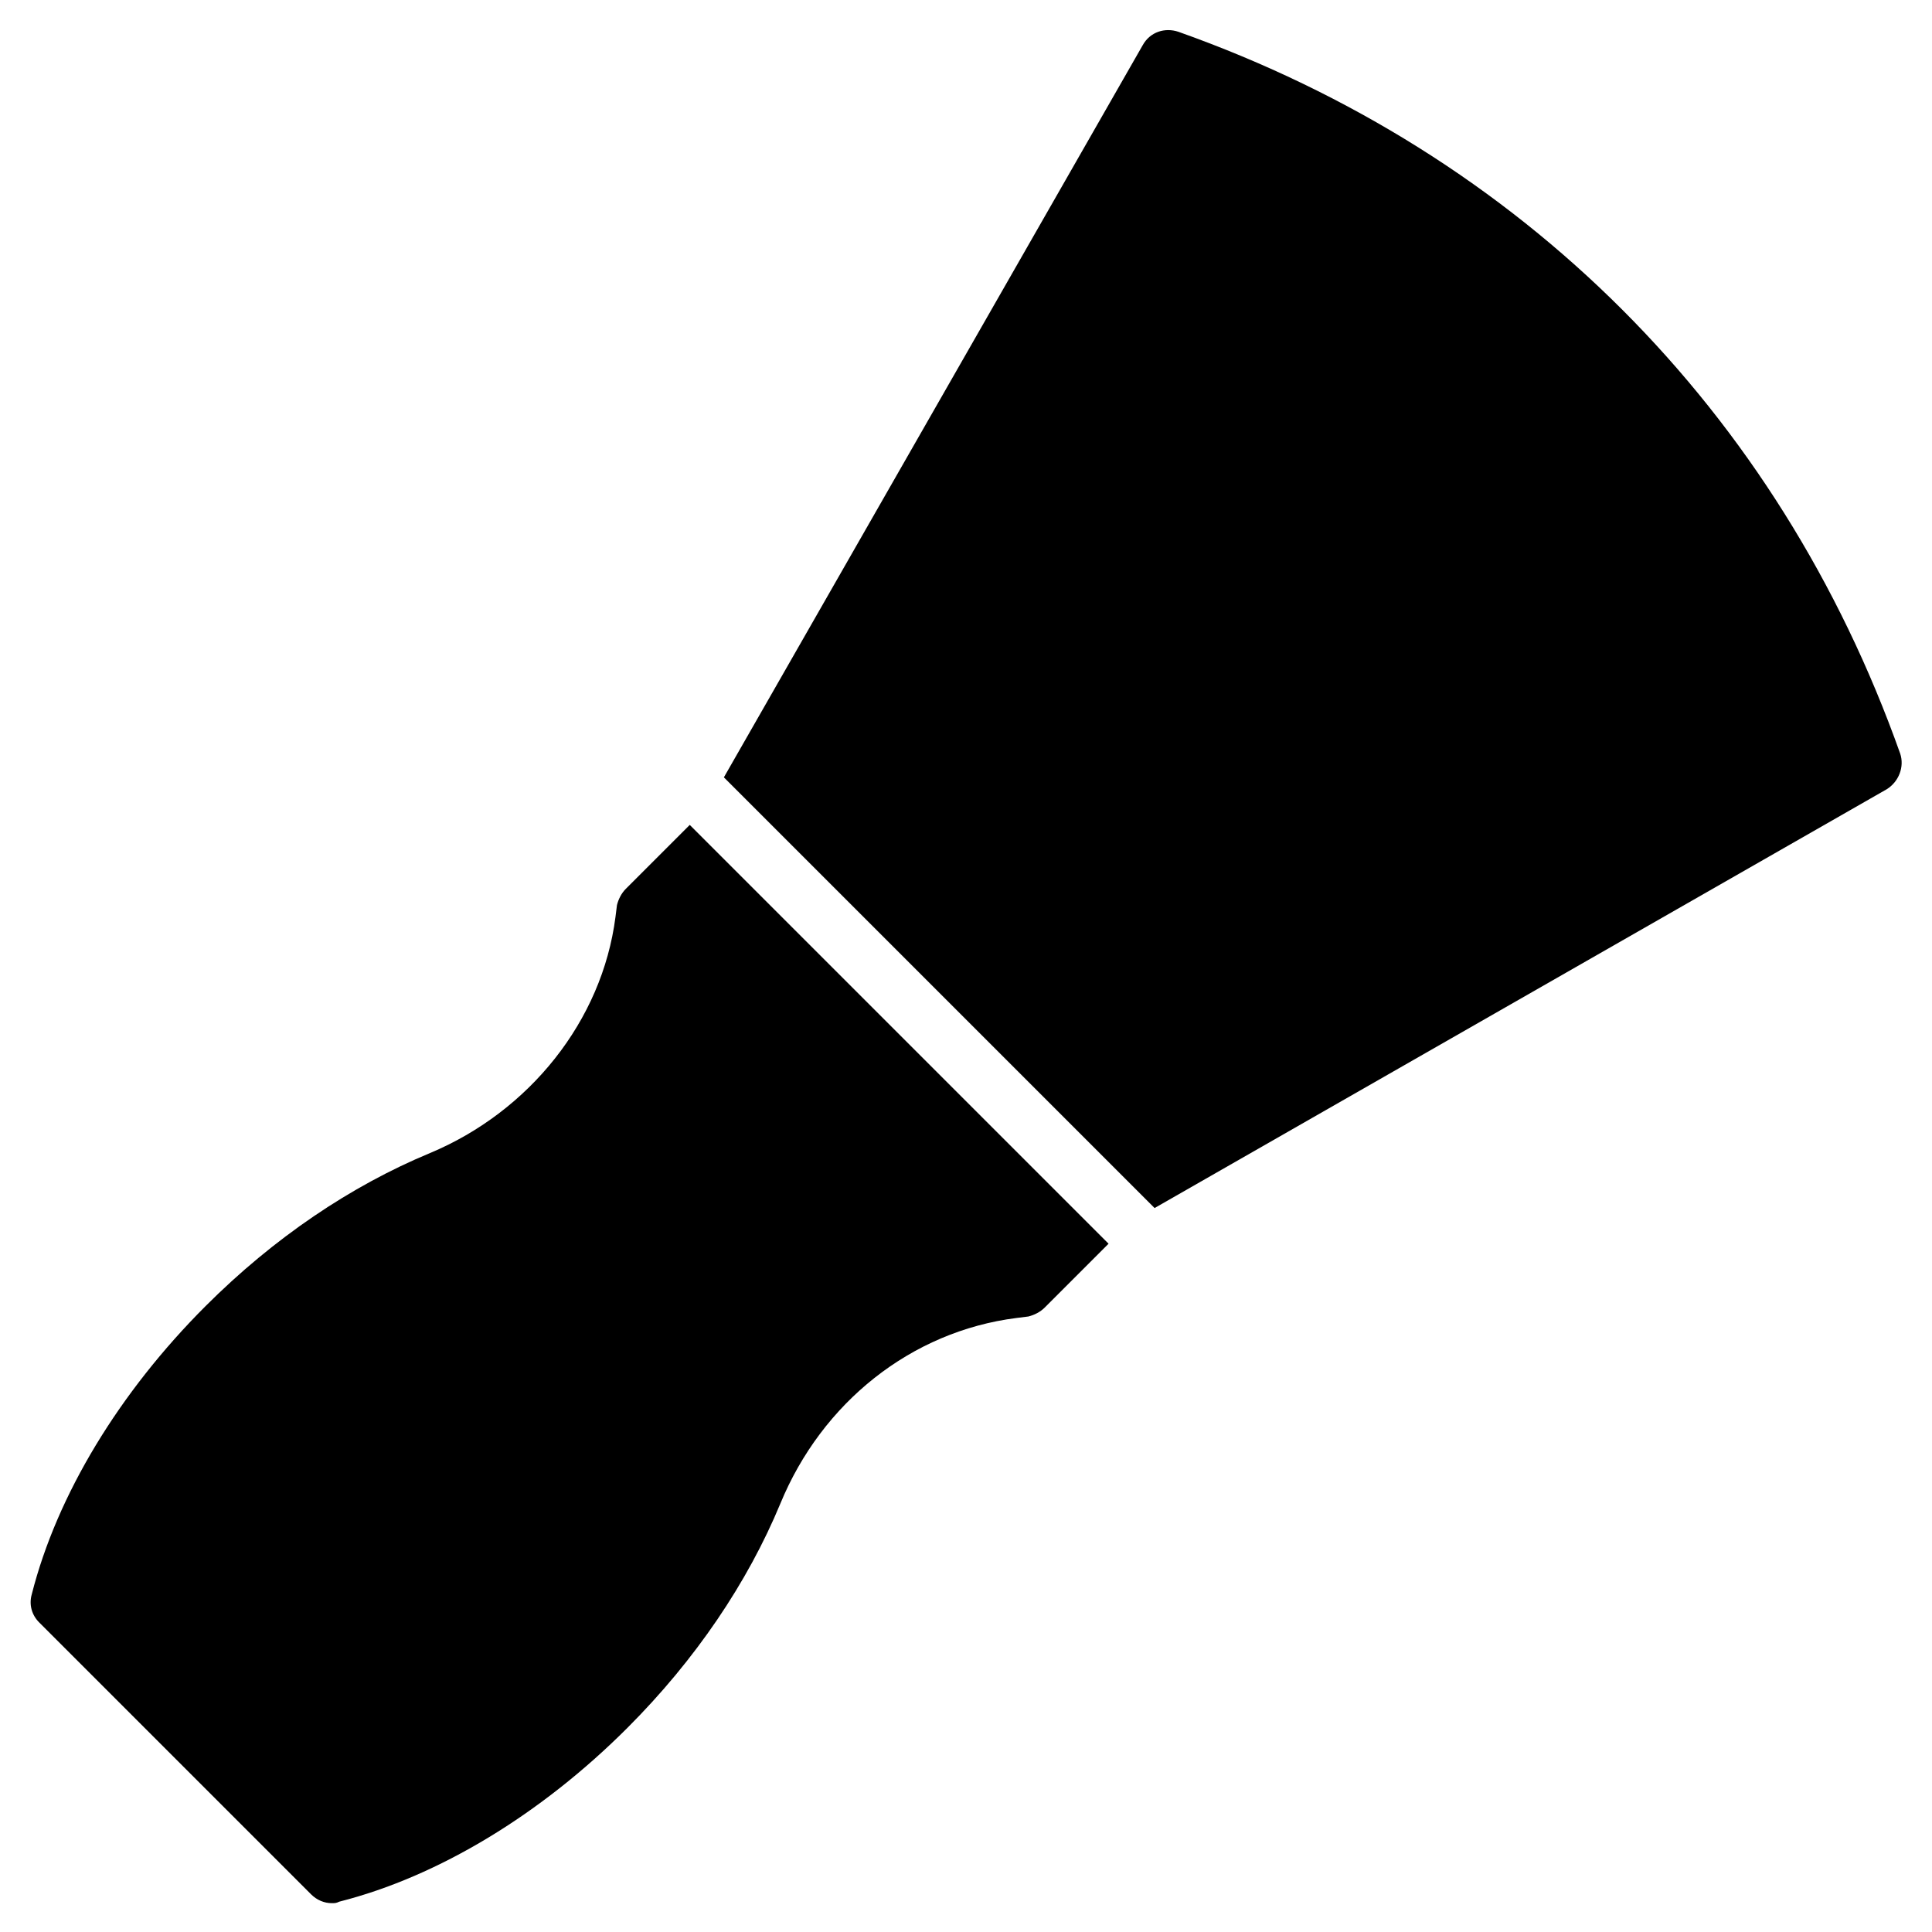 <?xml version="1.0" encoding="UTF-8"?>
<!-- Uploaded to: SVG Repo, www.svgrepo.com, Generator: SVG Repo Mixer Tools -->
<svg fill="#000000" width="800px" height="800px" version="1.1" viewBox="144 144 512 512" xmlns="http://www.w3.org/2000/svg">
 <g>
  <path d="m326.79 362.61-16.926 16.926c-1.18 1.18-1.969 2.754-2.363 4.328l-0.395 3.148c-3.543 27.551-22.828 51.562-49.199 62.582-20.859 8.66-41.328 22.434-59.434 40.539-22.828 22.828-39.359 49.988-46.051 76.359-0.789 2.754 0 5.512 1.969 7.477l72.027 72.027c1.574 1.574 3.543 2.363 5.512 2.363 0.789 0 1.18 0 1.969-0.395 26.371-6.691 53.531-23.223 76.359-46.051 18.105-18.105 31.883-38.574 40.539-59.434 11.02-26.766 34.637-45.656 62.582-49.199l3.148-0.395c1.574-0.395 3.148-1.18 4.328-2.363l16.926-16.926z"/>
  <path d="m647.57 343.71c-32.273-90.922-100.37-159.02-191.29-191.29-3.543-1.18-7.477 0-9.445 3.543l-111 194.04 114.14 114.14 194.05-111c3.148-1.969 4.723-5.902 3.543-9.445z"/>
 </g>
</svg>